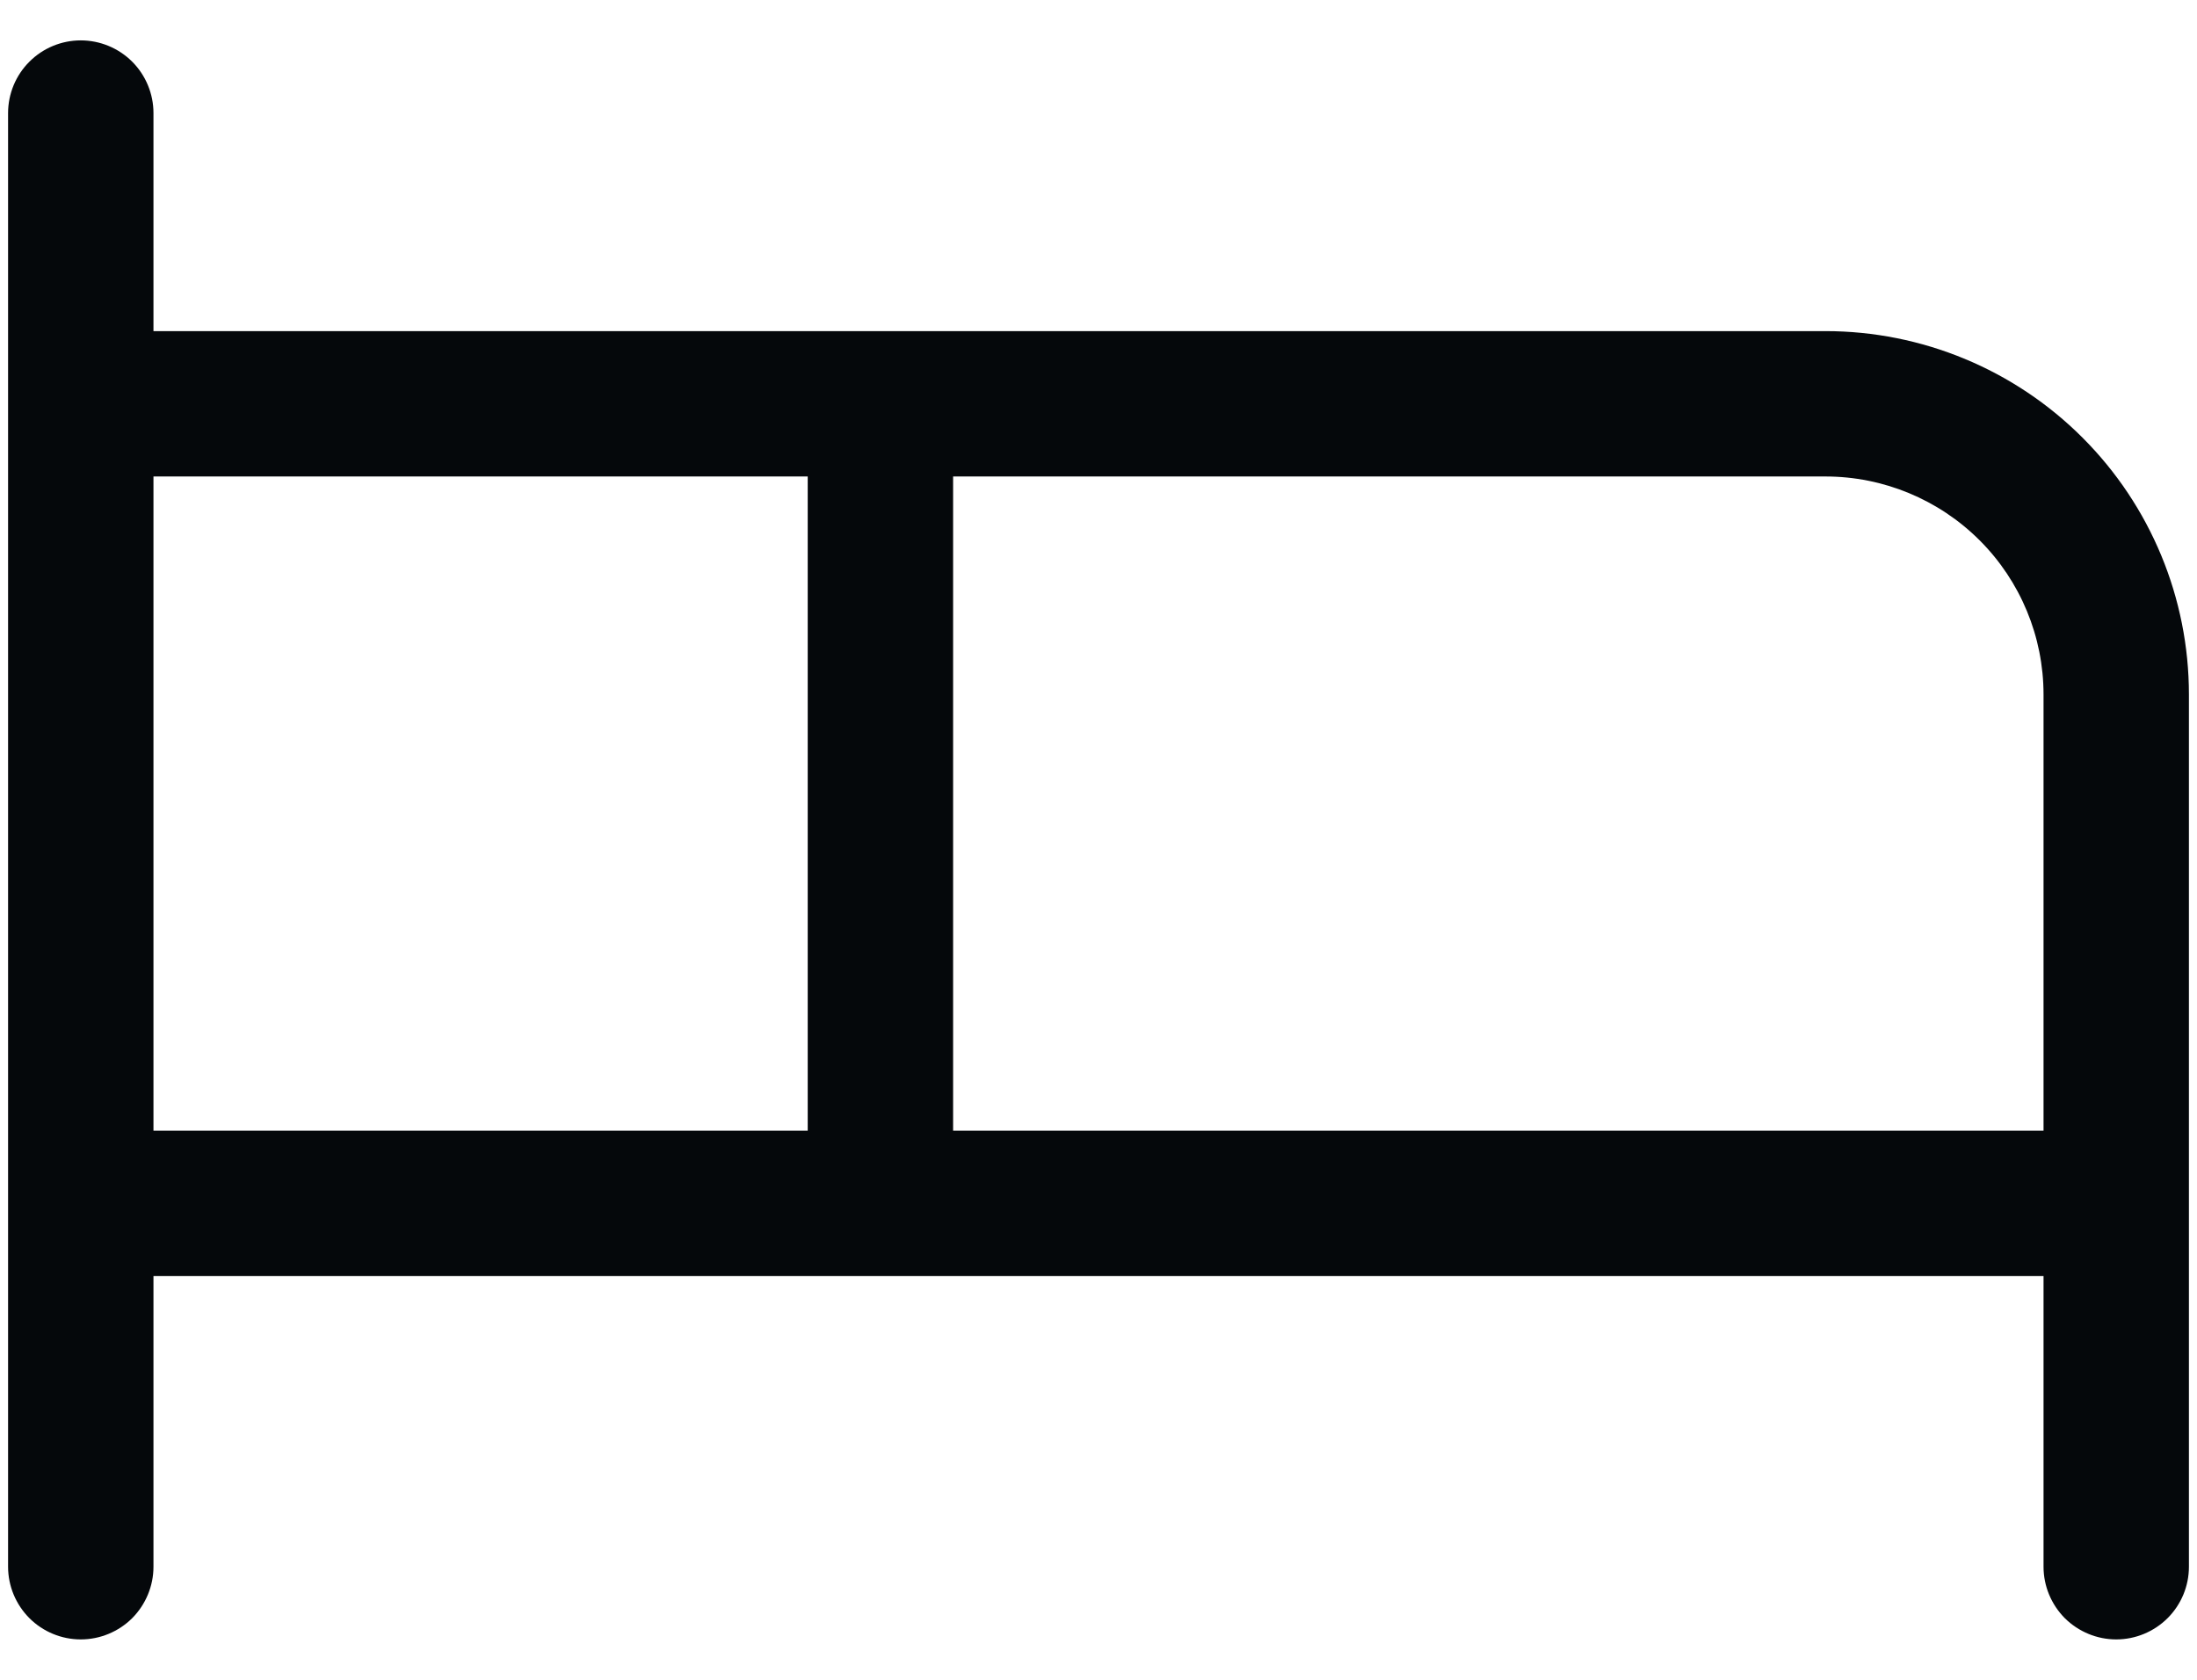 <?xml version="1.0" encoding="utf-8"?>
<svg xmlns="http://www.w3.org/2000/svg" width="34" height="26" viewBox="0 0 34 26" fill="none">
<path d="M28.25 5.125H2.375V1.75C2.375 1.452 2.256 1.165 2.046 0.955C1.835 0.744 1.548 0.625 1.25 0.625C0.952 0.625 0.665 0.744 0.455 0.955C0.244 1.165 0.125 1.452 0.125 1.75V24.25C0.125 24.548 0.244 24.834 0.455 25.046C0.665 25.256 0.952 25.375 1.25 25.375C1.548 25.375 1.835 25.256 2.046 25.046C2.256 24.834 2.375 24.548 2.375 24.25V19.75H31.625V24.25C31.625 24.548 31.744 24.834 31.954 25.046C32.166 25.256 32.452 25.375 32.75 25.375C33.048 25.375 33.334 25.256 33.545 25.046C33.757 24.834 33.875 24.548 33.875 24.25V10.75C33.875 9.258 33.282 7.827 32.227 6.773C31.173 5.718 29.742 5.125 28.25 5.125ZM2.375 7.375H12.5V17.5H2.375V7.375ZM14.75 17.5V7.375H28.25C29.145 7.375 30.004 7.731 30.637 8.364C31.269 8.996 31.625 9.855 31.625 10.75V17.5H14.75Z" fill="#05080B"/>
</svg>